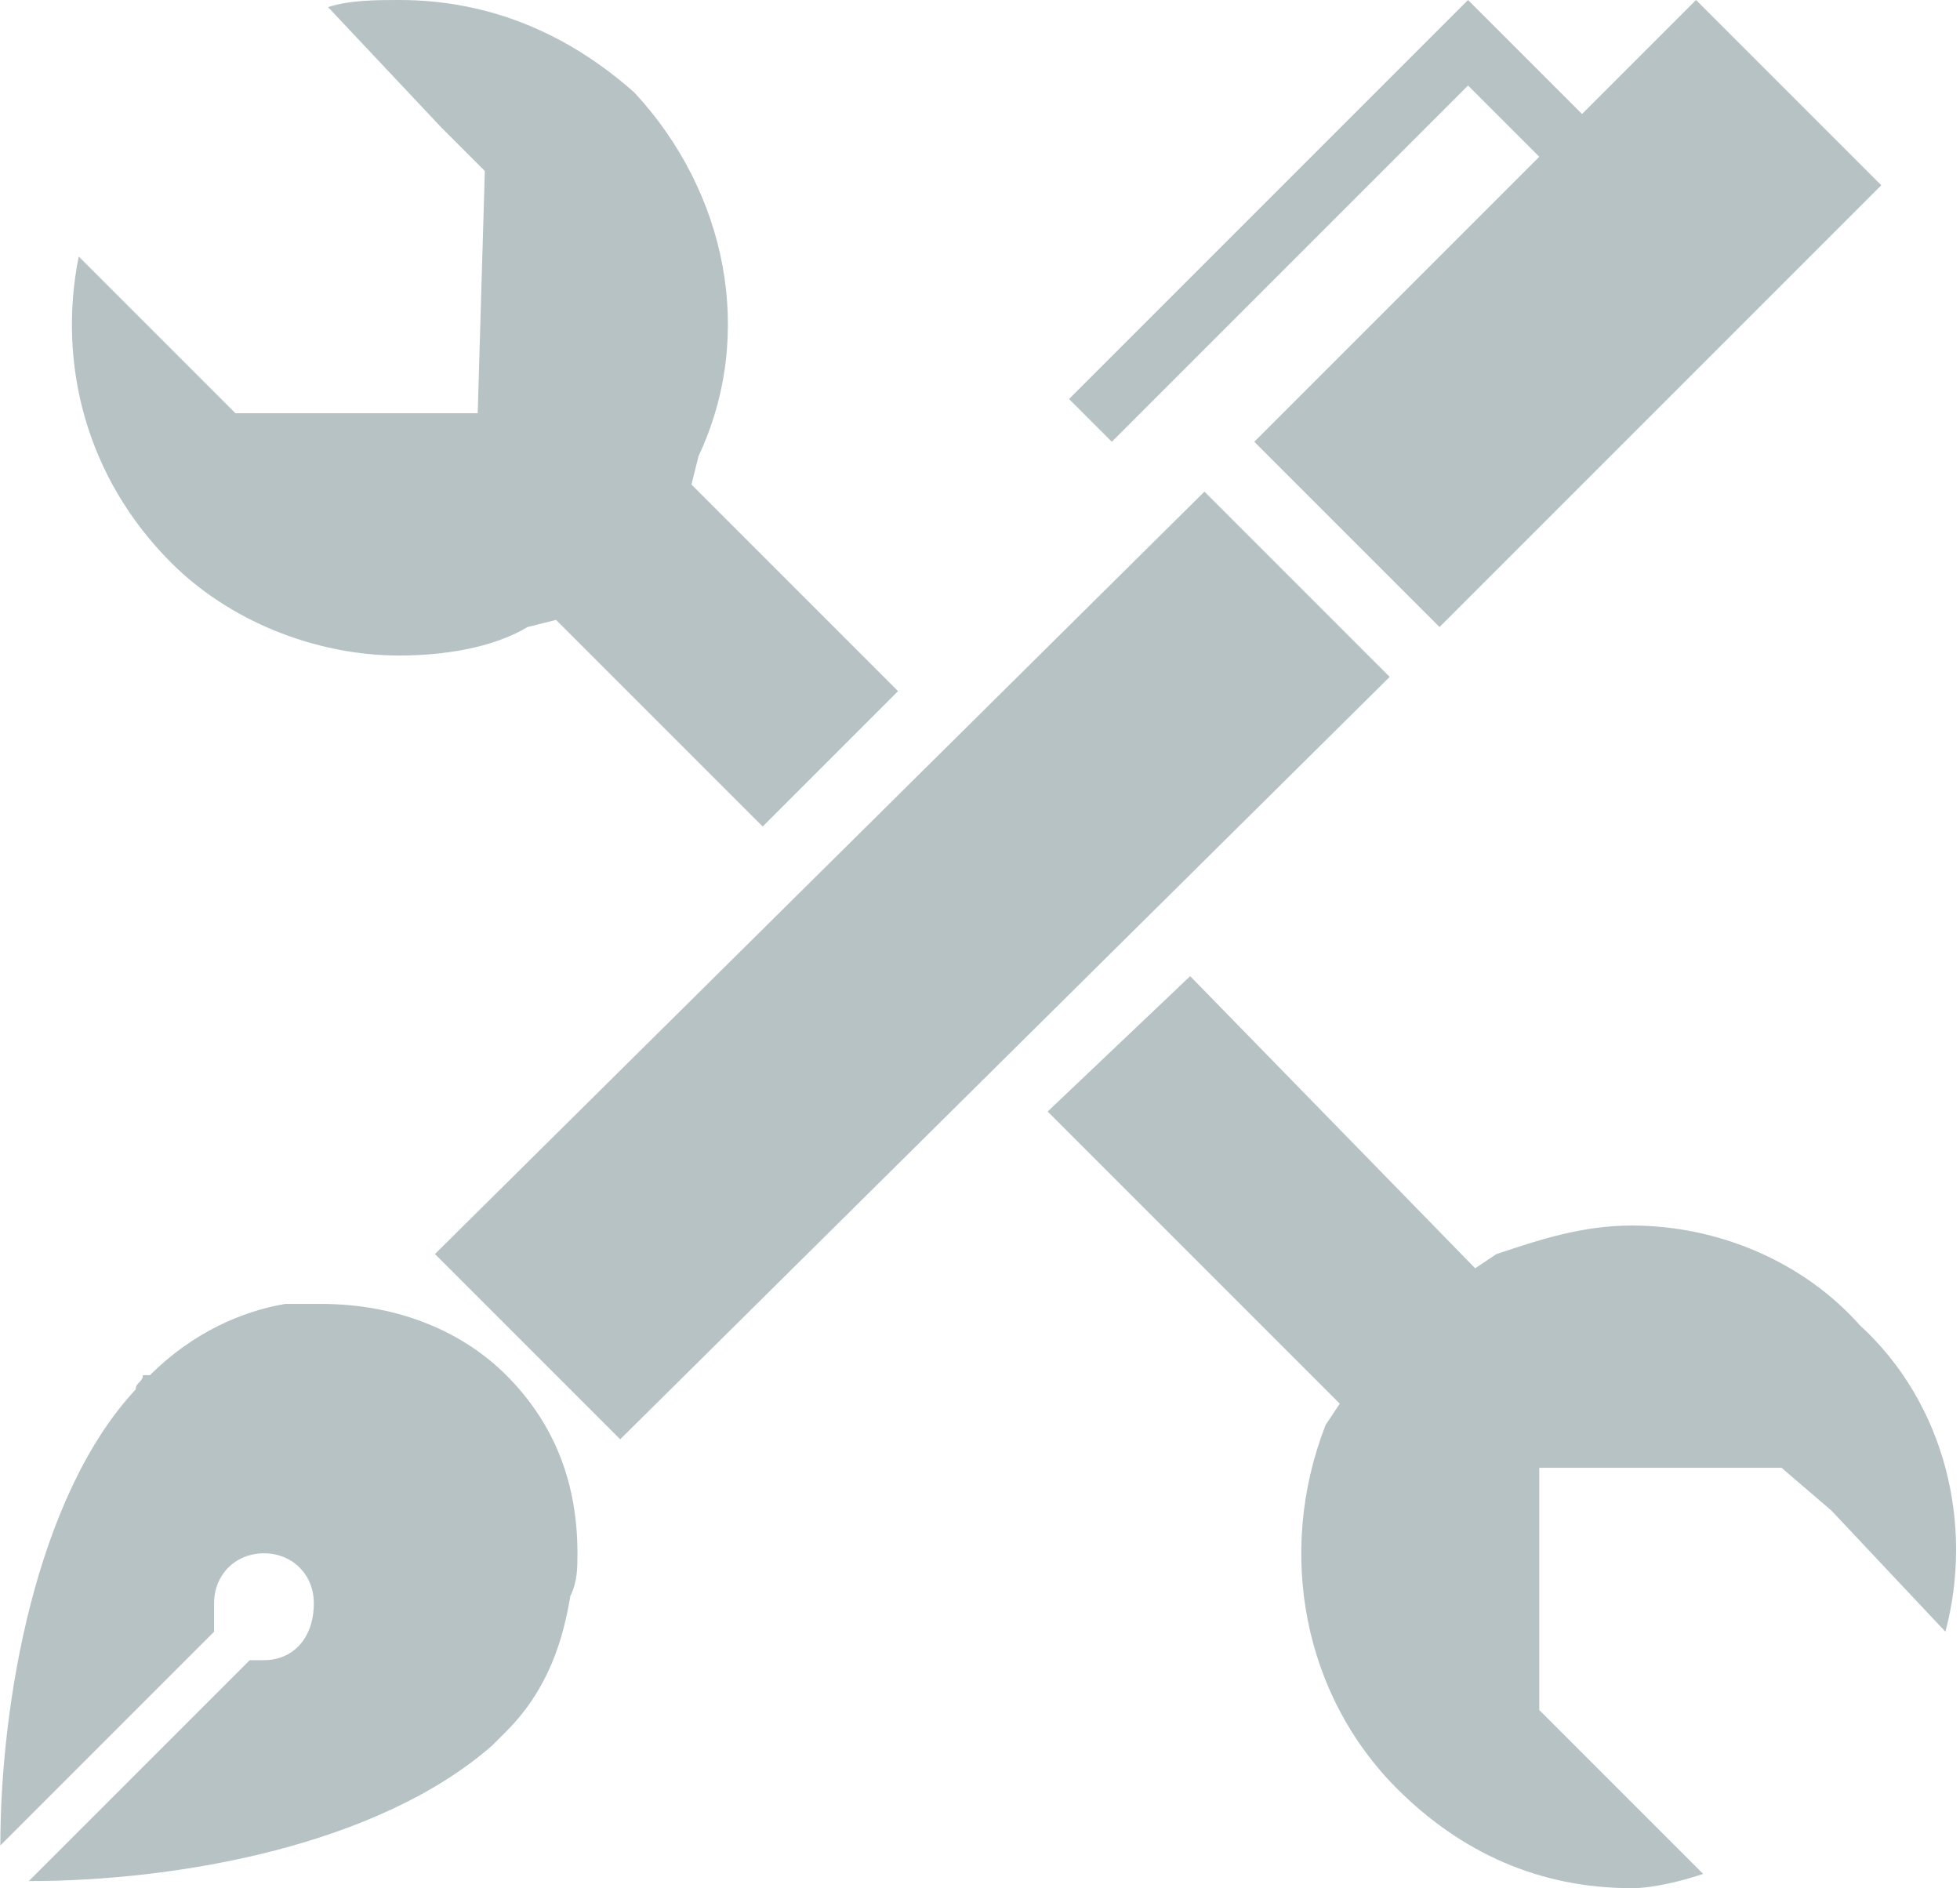<?xml version="1.0" encoding="UTF-8"?>
<!DOCTYPE svg PUBLIC "-//W3C//DTD SVG 1.1//EN" "http://www.w3.org/Graphics/SVG/1.1/DTD/svg11.dtd">
<!-- Creator: CorelDRAW X8 -->
<svg xmlns="http://www.w3.org/2000/svg" xml:space="preserve" width="1.226in" height="1.181in" version="1.1" style="shape-rendering:geometricPrecision; text-rendering:geometricPrecision; image-rendering:optimizeQuality; fill-rule:evenodd; clip-rule:evenodd"
viewBox="0 0 275 265"
 xmlns:xlink="http://www.w3.org/1999/xlink">
 <defs>
  <style type="text/css">
   <![CDATA[
    .fil0 {fill:#B6C2C4}
   ]]>
  </style>
 </defs>
 <g id="Layer_x0020_1">
  <path class="fil0" d="M169 69l0 0 26 26 -108 107 -26 -26 108 -107zm95 -43l0 0 -62 62 -26 -26 40 -40 -10 -10 -50 50 -6 -6 56 -56 16 16 16 -16 26 26zm-117 130l20 -19 40 41 3 -2c6,-2 12,-4 19,-4 12,0 24,5 32,14 12,11 16,28 12,43l-16 -17 0 0 -7 -6 -34 0 0 34 23 23c-3,1 -7,2 -10,2 -13,0 -24,-5 -33,-14 -13,-13 -17,-33 -10,-51l0 0 2 -3 -41 -41zm-21 -59l-19 19 -29 -29 -4 1c-5,3 -12,4 -18,4 -12,0 -24,-5 -32,-13 -12,-12 -16,-28 -13,-43l22 22 34 0 1 -34 -6 -6 0 0 -16 -17c3,-1 7,-1 10,-1 13,0 24,5 33,13 13,14 17,34 9,51l-1 4 29 29zm-45 121c0,2 0,4 -1,6 -1,6 -3,13 -9,19l0 0 0 0 -1 1 0 0c0,0 -1,1 -1,1 -16,14 -44,19 -65,19l31 -31c1,0 1,0 2,0 4,0 7,-3 7,-8 0,-4 -3,-7 -7,-7 -4,0 -7,3 -7,7 0,2 0,3 0,4l-30 30c0,-20 5,-49 19,-64 0,-1 1,-1 1,-2l0 0 1 0 0 0 0 0c6,-6 13,-9 19,-10 1,0 3,0 5,0 11,0 20,4 26,10 6,6 10,14 10,25z"/>
 </g>
</svg>
